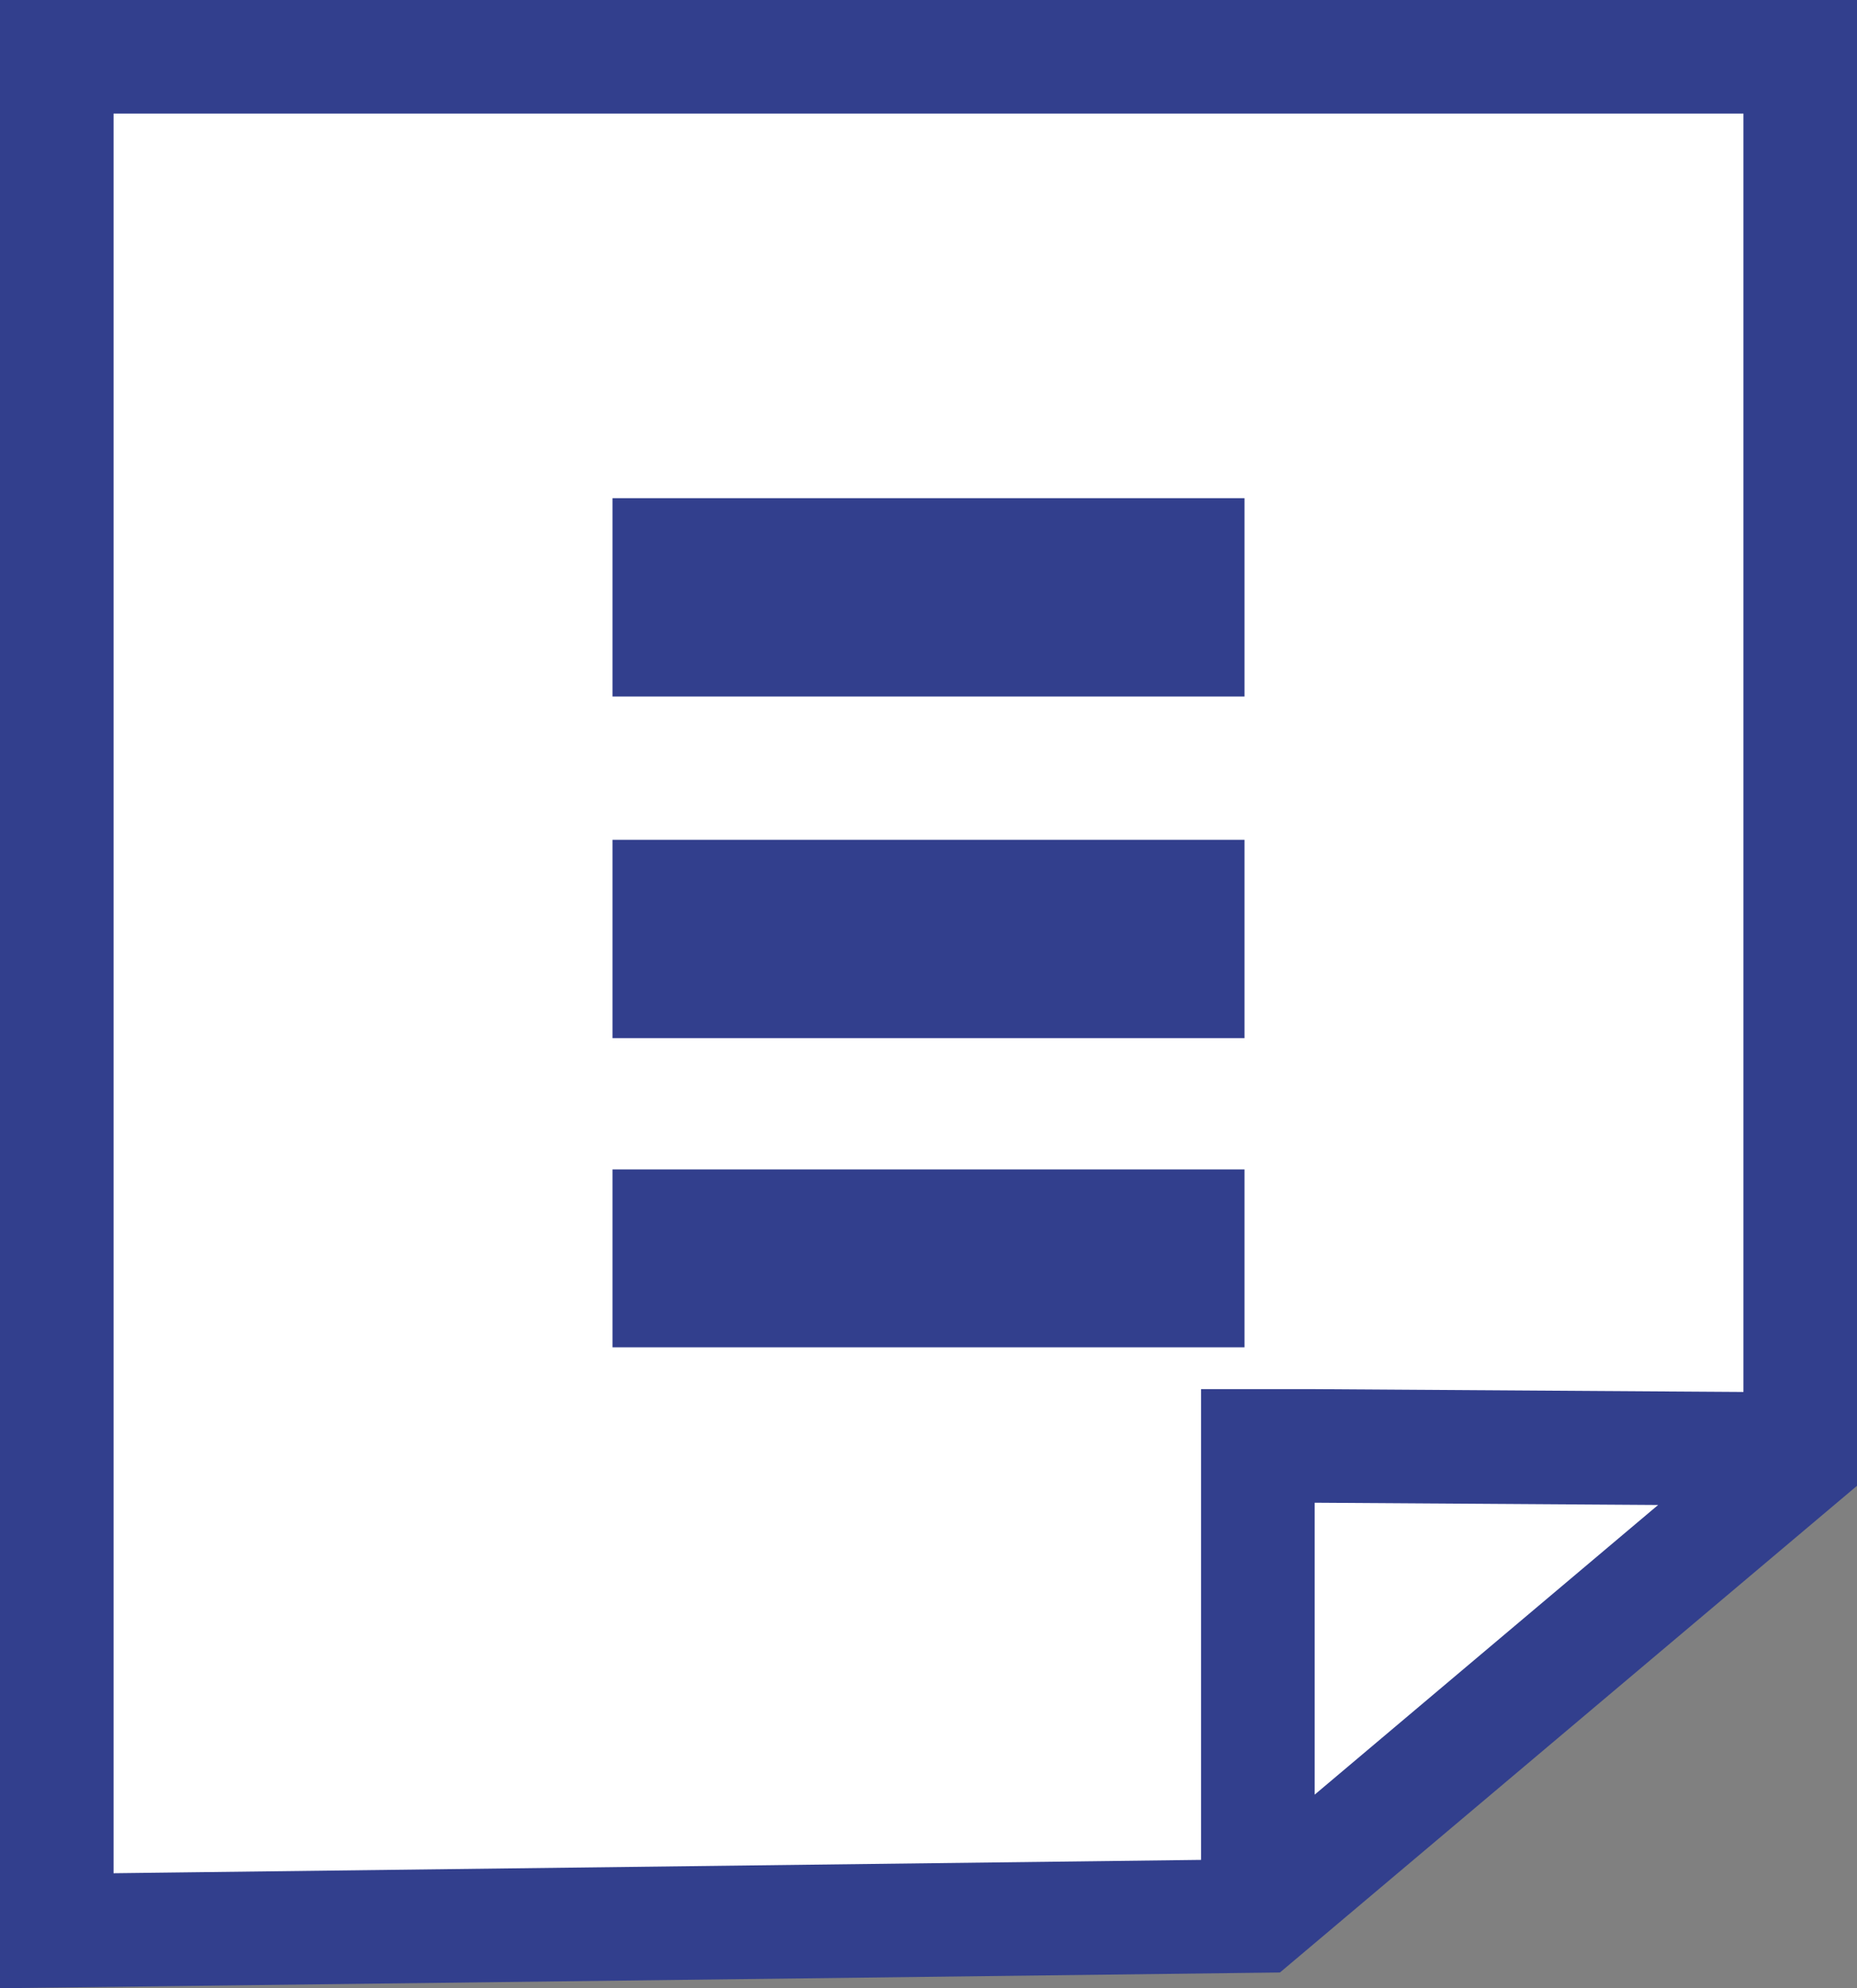 <svg xmlns="http://www.w3.org/2000/svg" width="32.706" height="35.014" viewBox="0 0 32.706 35.014">
  <rect x="0" y="0" width="32.706" height="35.014" fill="#808080" stroke="none"/>
  <g id="icon_manual" transform="translate(1 1)">
    <path id="パス_86" data-name="パス 86" d="M13.388,0V33l21.172-.26L44.094,24.7V0ZM44.094,24.519l-8.652-.057h-.9V33" transform="translate(-13.388)" fill="#fff" stroke="#323f8d" stroke-width="2"/>
    <rect id="長方形_191" data-name="長方形 191" width="11.132" height="3.493" transform="translate(9.787 7.773)" fill="#323f8d"/>
    <rect id="長方形_192" data-name="長方形 192" width="11.132" height="3.493" transform="translate(9.787 13.789)" fill="#323f8d"/>
    <rect id="長方形_193" data-name="長方形 193" width="11.132" height="3.132" transform="translate(9.787 19.594)" fill="#323f8d"/>
  </g>
</svg>
